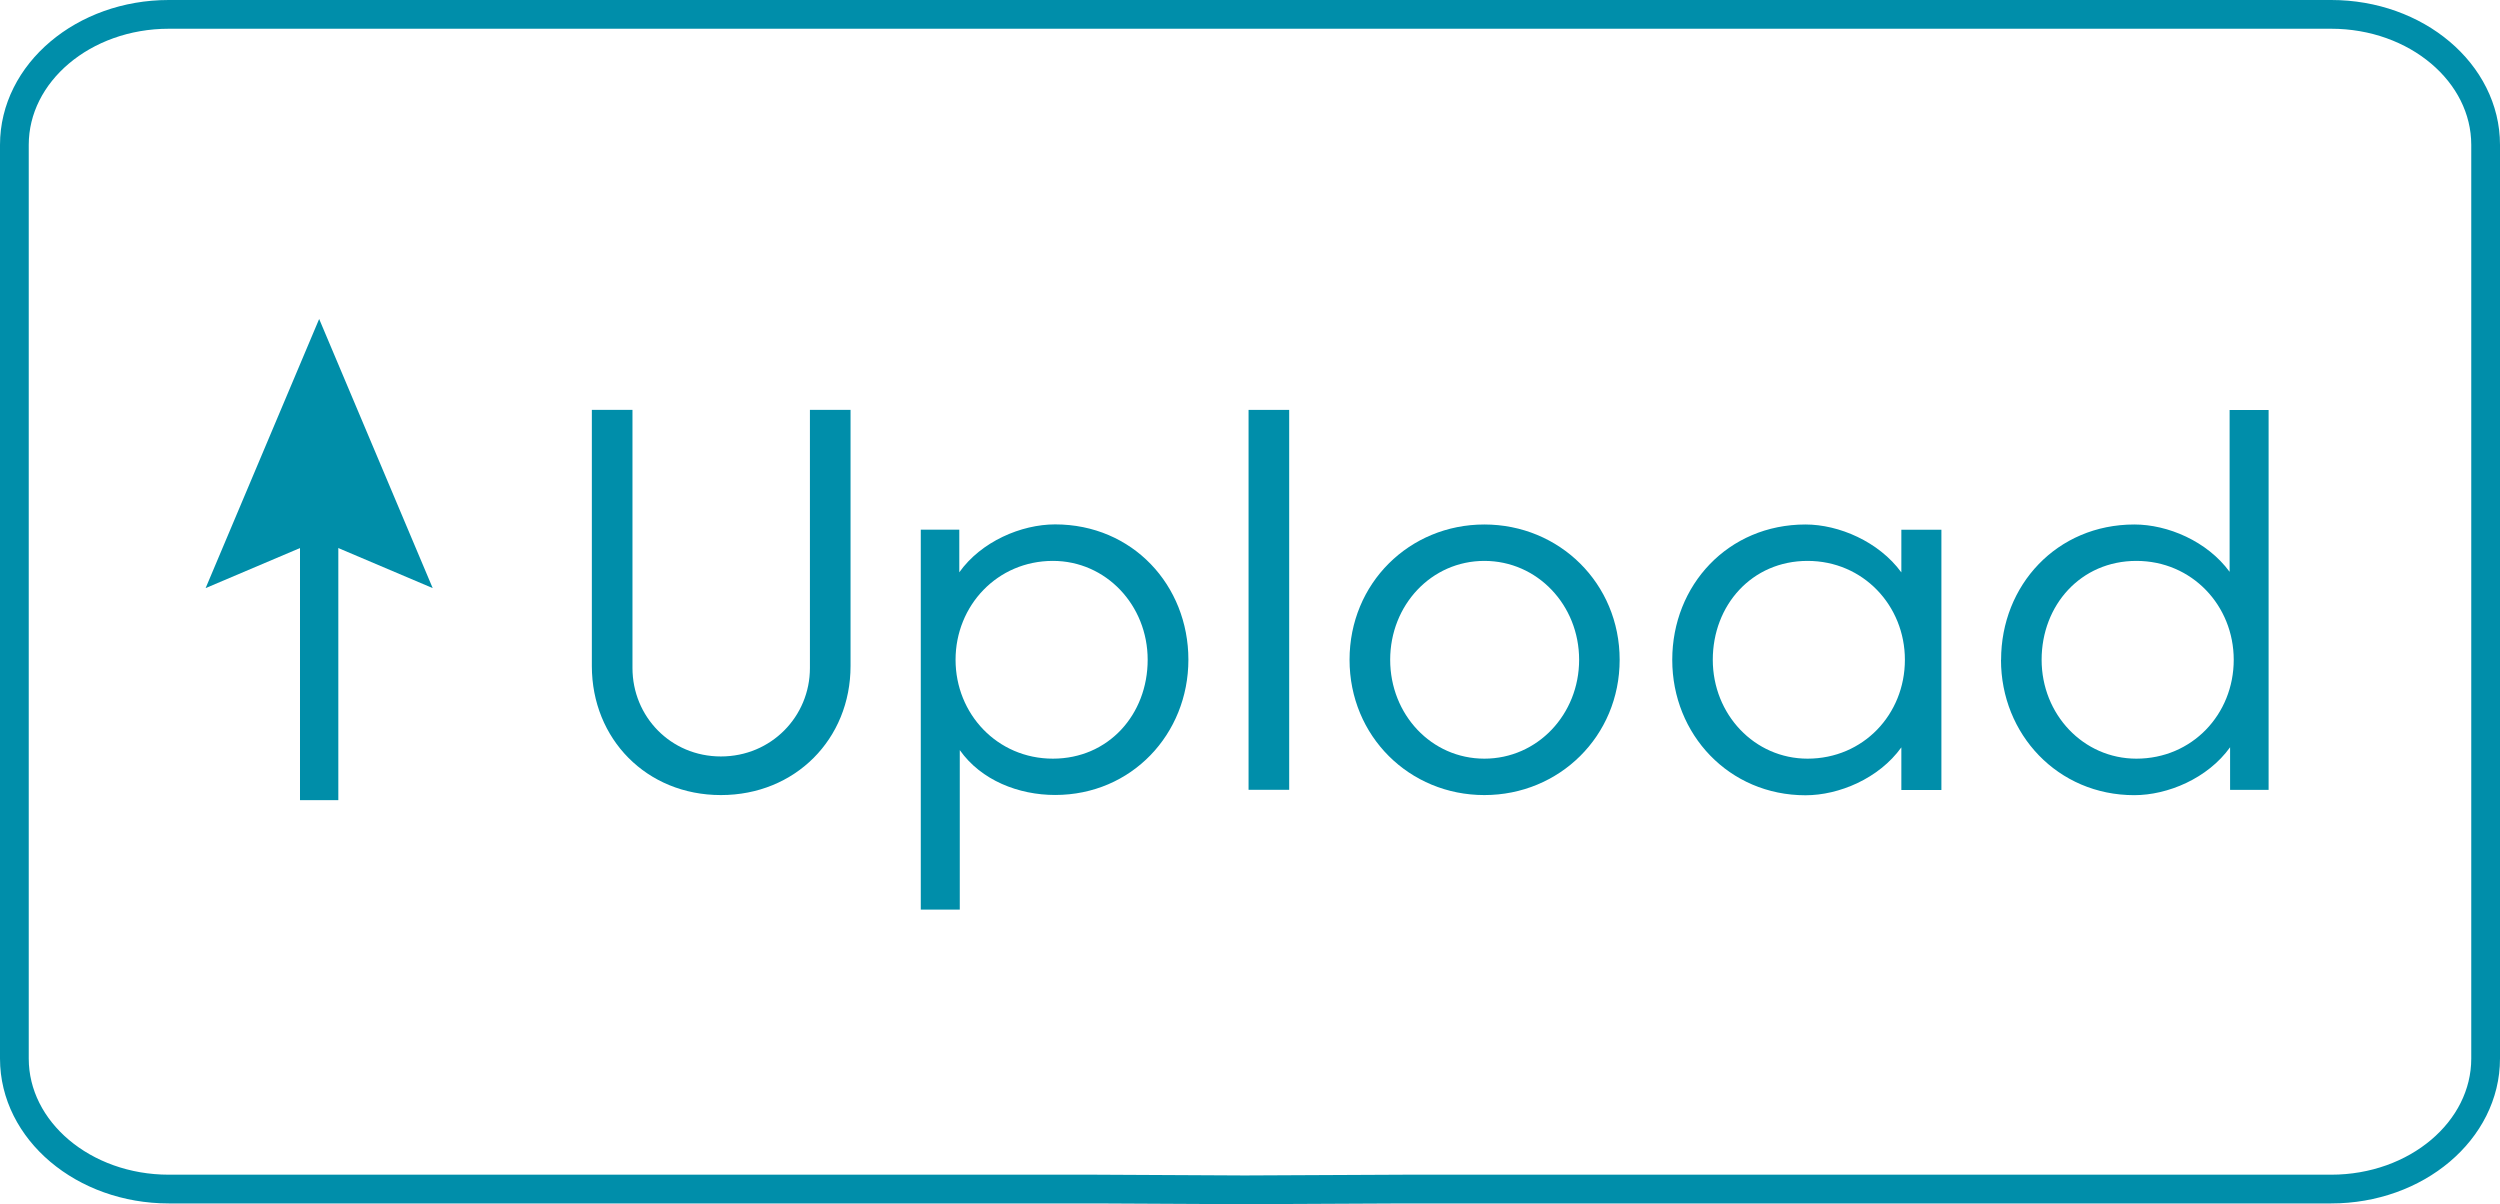 <?xml version="1.0" encoding="UTF-8"?><svg id="Layer_2" xmlns="http://www.w3.org/2000/svg" viewBox="0 0 260.92 125.68"><defs><style>.cls-1{stroke:#008ea9;stroke-miterlimit:10;stroke-width:4px;}.cls-1,.cls-2{fill:none;}.cls-3{fill:#008eaa;}.cls-3,.cls-4{stroke-width:0px;}.cls-4{fill:#008ea9;}.cls-2{stroke:#008eaa;stroke-linecap:round;stroke-linejoin:round;stroke-width:3px;}</style></defs><g id="_ÎÓÈ_1"><path class="cls-2" d="m243.3,1.5H17.62C8.72,1.5,1.5,7.6,1.5,15.12v95.36c0,7.52,7.22,13.62,16.12,13.62h96.72l15.56.08,16.68-.08h96.72c8.9,0,16.12-6.1,16.12-13.62V15.12c0-7.52-7.22-13.62-16.12-13.62Z"/><path class="cls-3" d="m61.77,69.51v-26.73h4.24v26.94c0,5.05,3.97,9.23,9.23,9.23s9.29-4.18,9.29-9.23v-26.94h4.24v26.73c0,7.61-5.76,13.47-13.53,13.47s-13.47-5.87-13.47-13.47Z"/><path class="cls-3" d="m100.17,78.31v16.62h-4.07v-39.65h4.02v4.45c2.28-3.21,6.46-5,10-5,8.09,0,13.91,6.36,13.91,14.12s-5.92,14.12-13.91,14.12c-3.8,0-7.71-1.52-9.94-4.67Zm19.61-9.45c0-5.7-4.35-10.32-9.89-10.32-5.81,0-10.16,4.67-10.16,10.32s4.35,10.32,10.16,10.32,9.89-4.62,9.89-10.32Z"/><path class="cls-3" d="m130.31,42.78h4.24v39.65h-4.24v-39.65Z"/><path class="cls-3" d="m140.85,68.86c0-7.99,6.25-14.12,14.07-14.12s14.12,6.14,14.12,14.12-6.3,14.12-14.12,14.12-14.07-6.14-14.07-14.12Zm23.96,0c0-5.7-4.35-10.32-9.89-10.32s-9.83,4.62-9.83,10.32,4.29,10.32,9.83,10.32,9.89-4.62,9.89-10.32Z"/><path class="cls-3" d="m174.53,68.86c0-7.77,5.81-14.12,13.91-14.12,3.48,0,7.66,1.79,10,5v-4.45h4.18v27.16h-4.18v-4.45c-2.34,3.26-6.52,5-10,5-7.99,0-13.91-6.36-13.91-14.12Zm24.28,0c0-5.65-4.35-10.32-10.16-10.32s-9.89,4.62-9.89,10.32,4.35,10.32,9.89,10.32c5.81,0,10.16-4.62,10.16-10.32Z"/><path class="cls-3" d="m208.85,68.86c0-7.77,5.81-14.12,13.91-14.12,3.48,0,7.6,1.74,9.94,4.94v-16.89h4.07v39.65h-4.02v-4.45c-2.34,3.26-6.52,5-10,5-7.99,0-13.91-6.36-13.91-14.12Zm24.28,0c0-5.65-4.35-10.32-10.16-10.32s-9.89,4.62-9.89,10.32,4.35,10.32,9.89,10.32c5.81,0,10.16-4.62,10.16-10.32Z"/><line class="cls-1" x1="33.31" y1="52.39" x2="33.31" y2="83.51"/><polygon class="cls-4" points="21.46 61.38 33.31 56.35 45.16 61.38 33.31 33.29 21.46 61.38"/></g></svg>